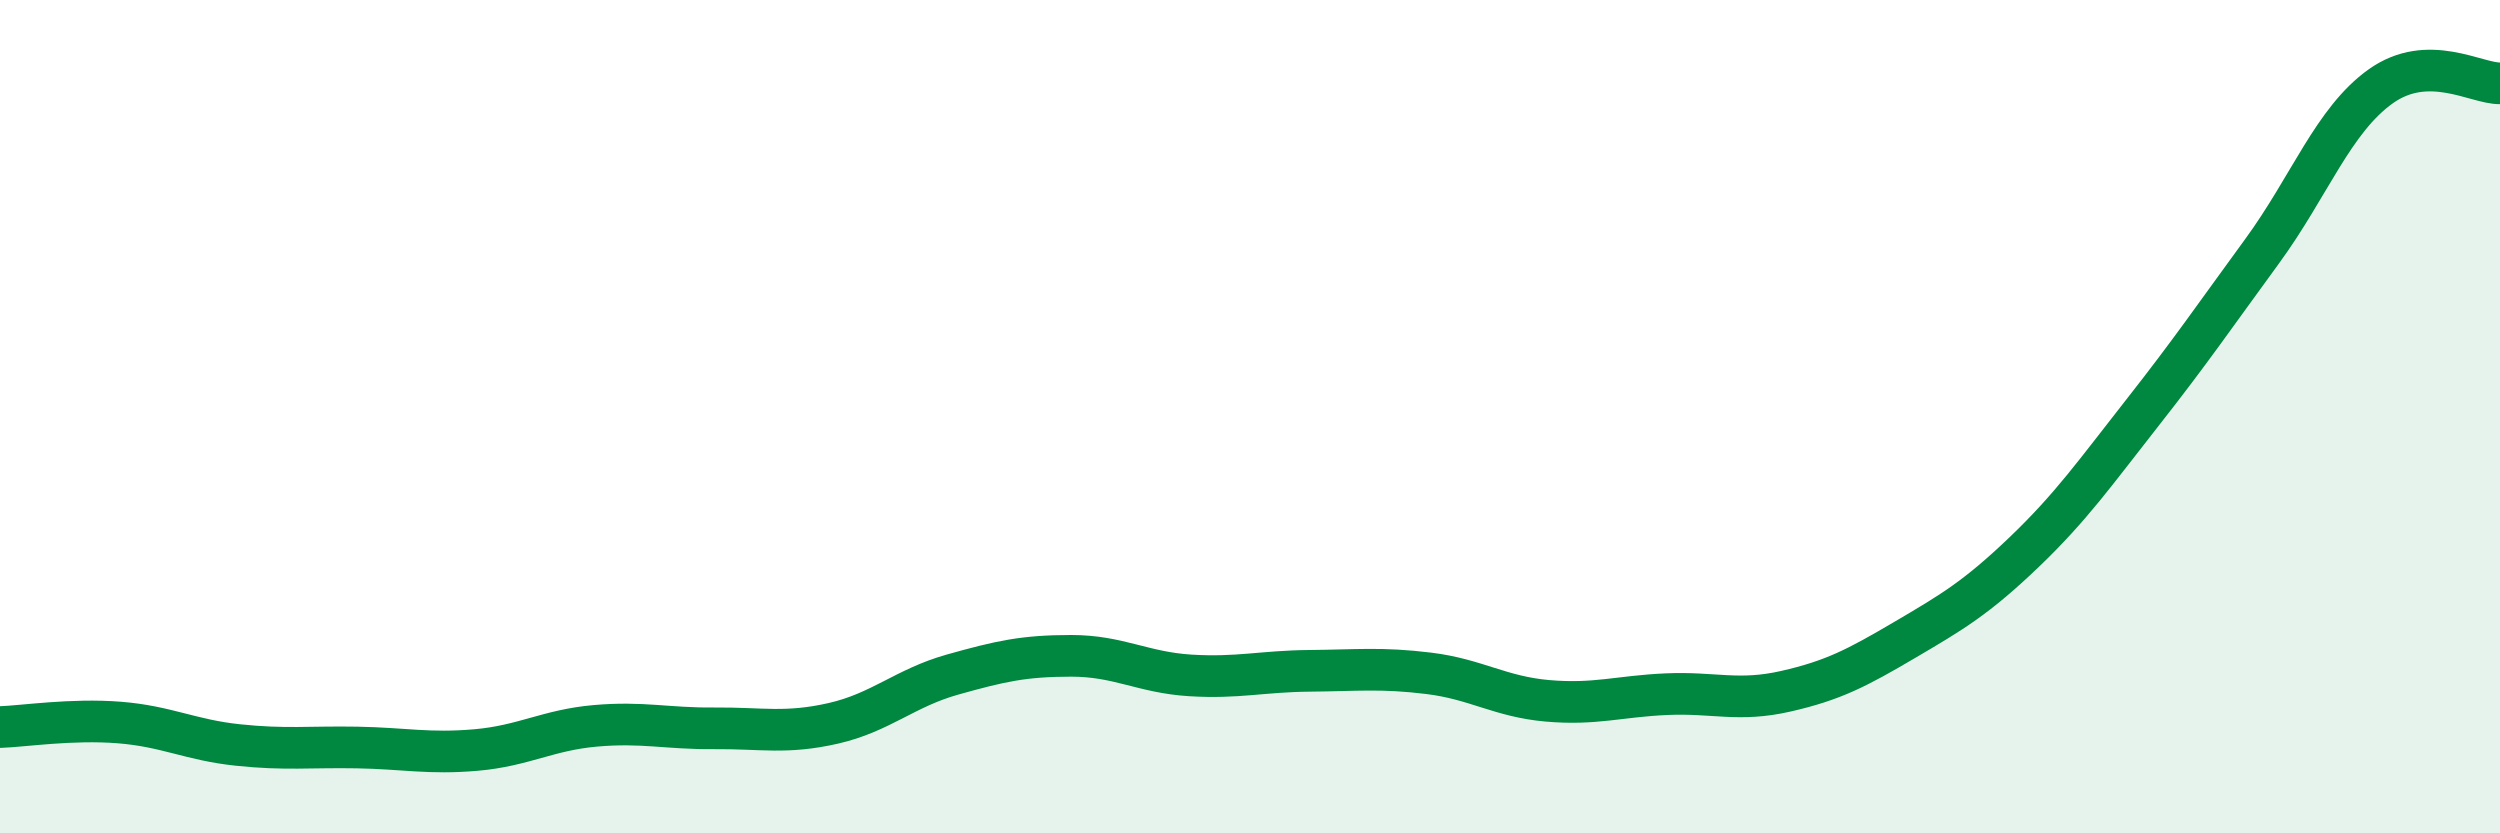 
    <svg width="60" height="20" viewBox="0 0 60 20" xmlns="http://www.w3.org/2000/svg">
      <path
        d="M 0,17.45 C 0.57,17.43 1.72,17.25 2.86,17.34 C 4,17.43 4.57,17.76 5.71,17.88 C 6.85,18 7.43,17.92 8.57,17.94 C 9.71,17.96 10.29,18.1 11.43,18 C 12.57,17.9 13.15,17.52 14.29,17.42 C 15.43,17.32 16,17.49 17.14,17.48 C 18.28,17.47 18.86,17.62 20,17.36 C 21.14,17.1 21.72,16.51 22.86,16.19 C 24,15.87 24.57,15.74 25.71,15.74 C 26.85,15.74 27.43,16.14 28.57,16.21 C 29.71,16.28 30.29,16.11 31.43,16.1 C 32.57,16.09 33.15,16.02 34.29,16.16 C 35.43,16.3 36,16.72 37.14,16.82 C 38.28,16.92 38.86,16.71 40,16.66 C 41.14,16.61 41.72,16.85 42.86,16.59 C 44,16.33 44.57,16.03 45.71,15.36 C 46.85,14.69 47.43,14.35 48.57,13.26 C 49.71,12.17 50.29,11.34 51.43,9.89 C 52.57,8.44 53.15,7.59 54.29,6.03 C 55.43,4.47 56,2.88 57.14,2.07 C 58.28,1.26 59.43,2.01 60,2L60 20L0 20Z"
        fill="#008740"
        opacity="0.1"
        stroke-linecap="round"
        stroke-linejoin="round"
      />
      <path
        d="M 0,17.45 C 0.57,17.43 1.72,17.25 2.86,17.34 C 4,17.43 4.57,17.76 5.71,17.88 C 6.85,18 7.43,17.92 8.57,17.94 C 9.71,17.96 10.29,18.1 11.43,18 C 12.57,17.9 13.15,17.52 14.29,17.42 C 15.43,17.32 16,17.49 17.14,17.48 C 18.28,17.47 18.86,17.62 20,17.36 C 21.14,17.1 21.72,16.51 22.86,16.19 C 24,15.87 24.57,15.74 25.71,15.74 C 26.85,15.74 27.43,16.14 28.57,16.21 C 29.71,16.28 30.29,16.11 31.43,16.1 C 32.57,16.09 33.15,16.02 34.29,16.16 C 35.43,16.3 36,16.72 37.14,16.82 C 38.28,16.92 38.86,16.71 40,16.66 C 41.14,16.61 41.72,16.85 42.86,16.59 C 44,16.33 44.57,16.03 45.71,15.36 C 46.85,14.69 47.43,14.35 48.57,13.26 C 49.71,12.17 50.29,11.34 51.43,9.89 C 52.57,8.44 53.15,7.59 54.29,6.03 C 55.43,4.47 56,2.88 57.14,2.07 C 58.28,1.26 59.43,2.01 60,2"
        stroke="#008740"
        stroke-width="1"
        fill="none"
        stroke-linecap="round"
        stroke-linejoin="round"
      />
    </svg>
  